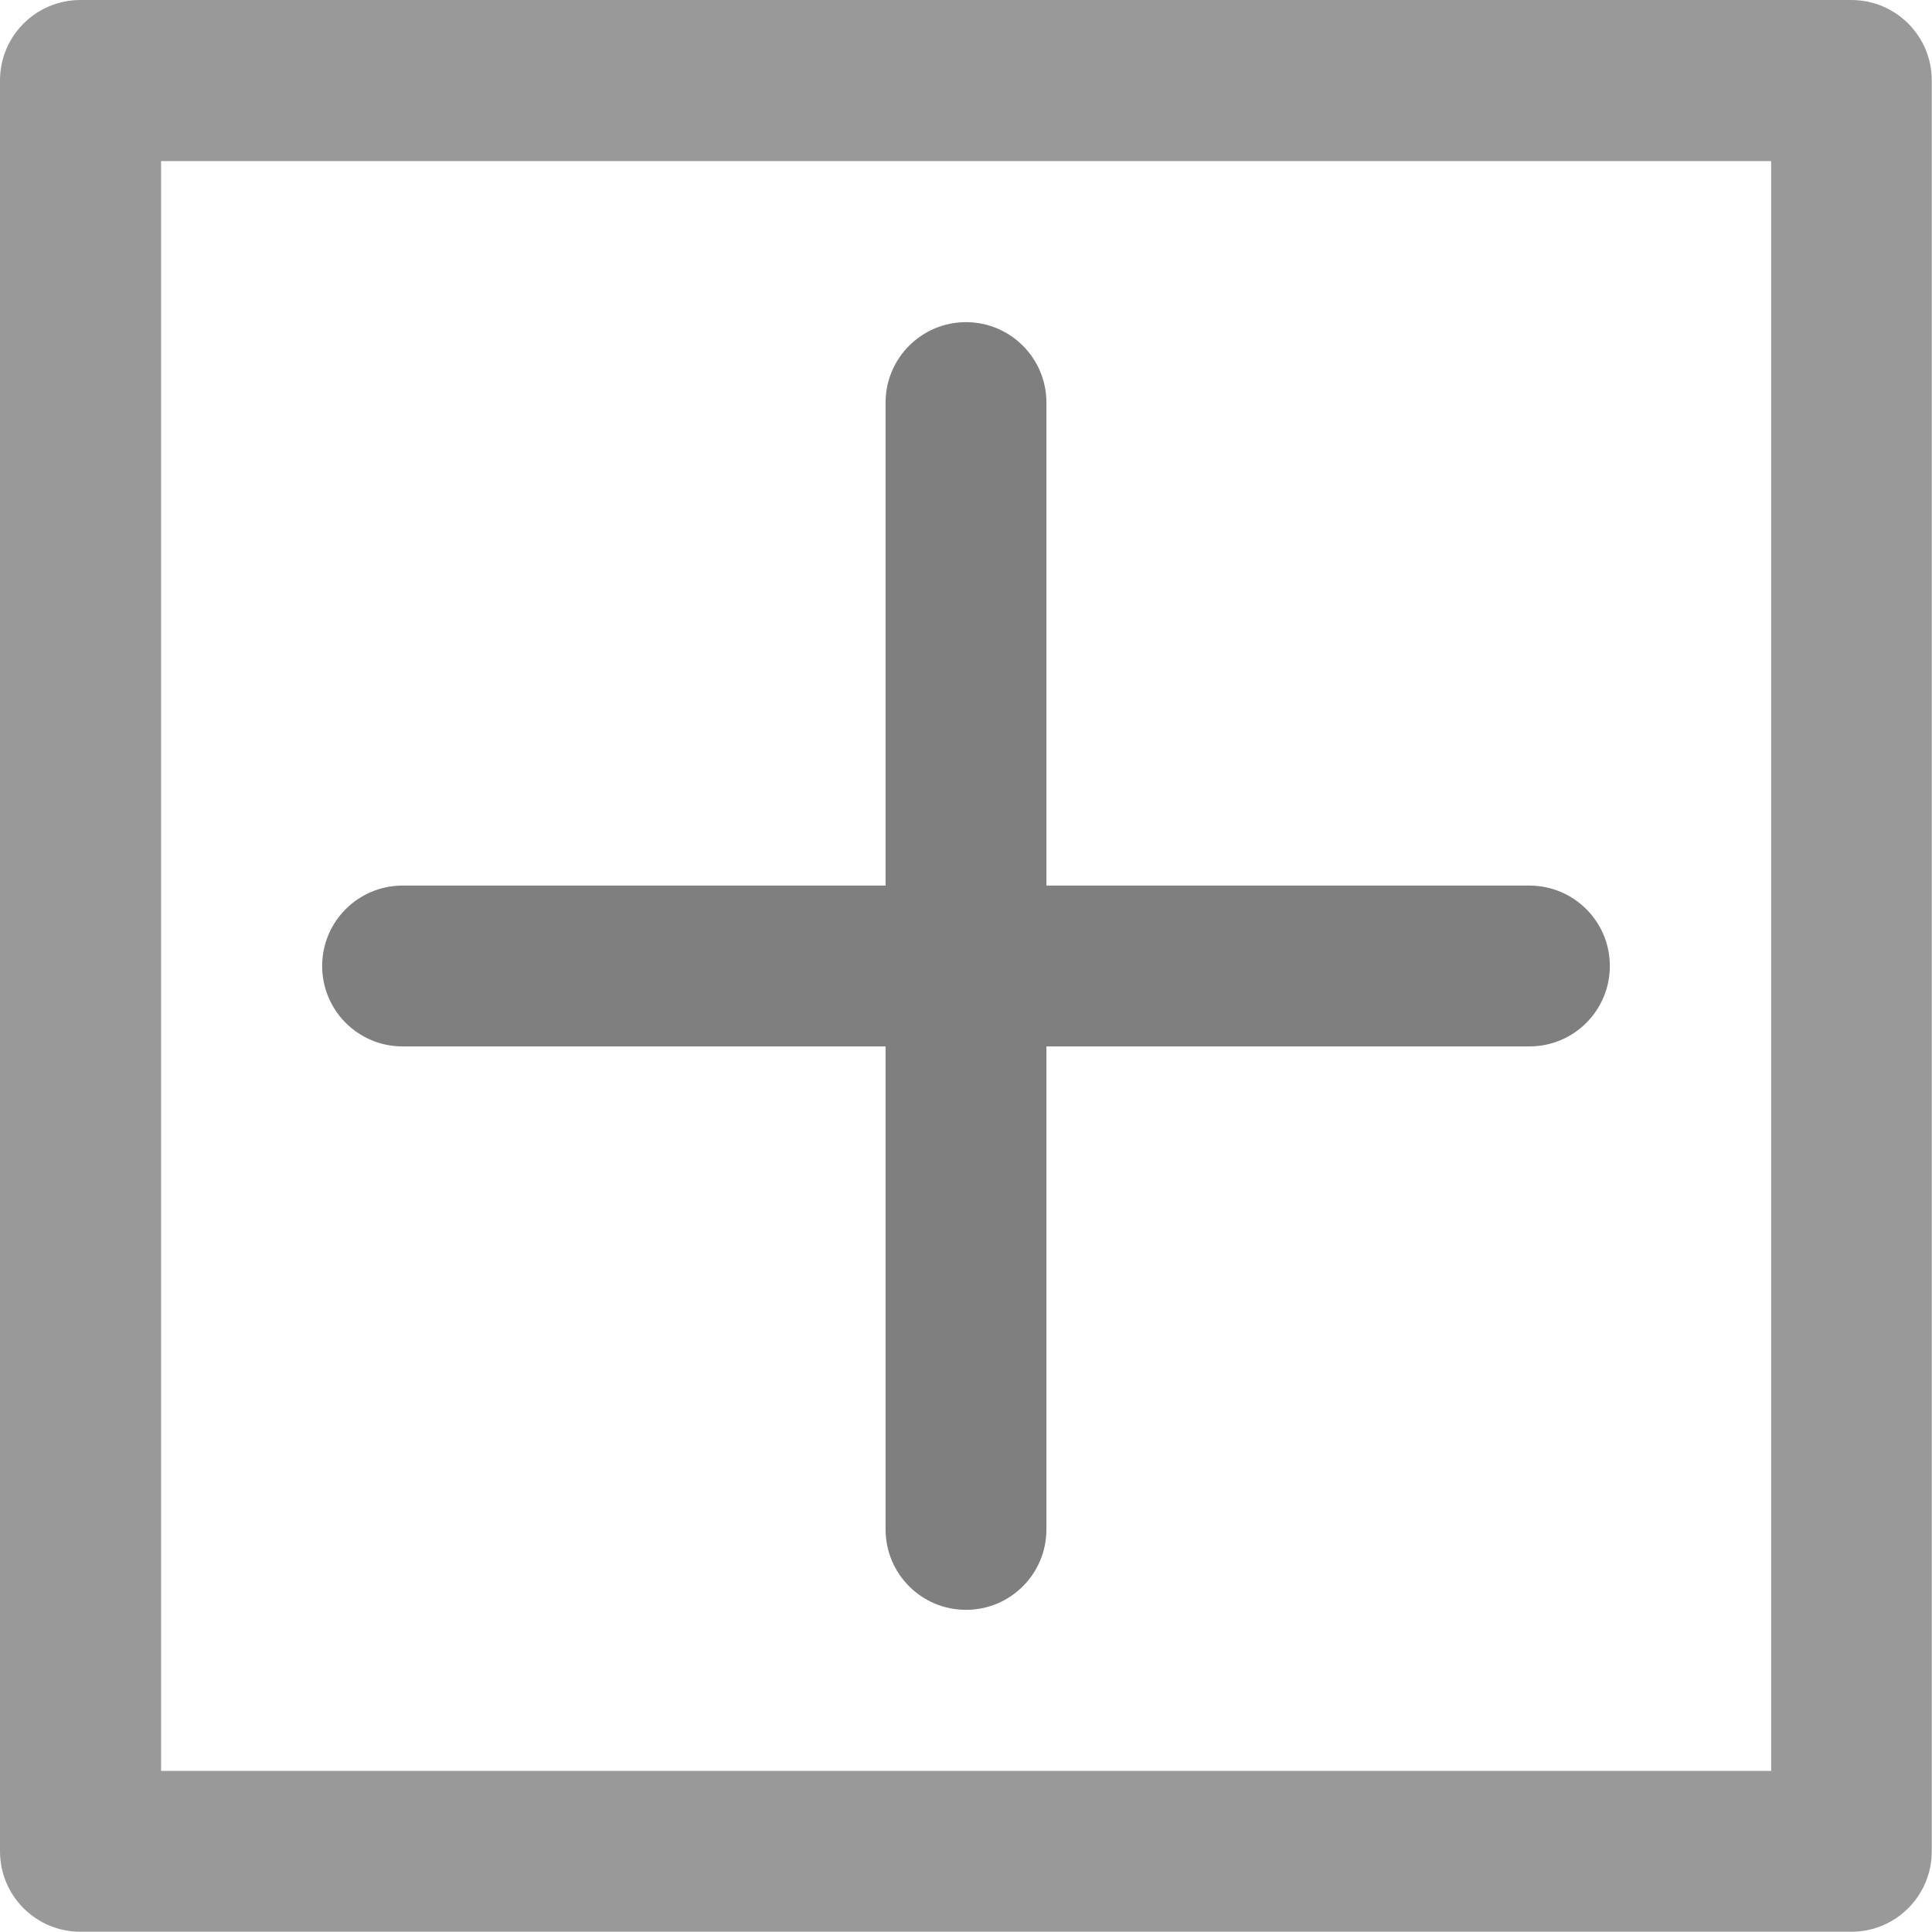 <?xml version="1.0" encoding="UTF-8"?>
<svg id="Layer_1" xmlns="http://www.w3.org/2000/svg" version="1.1" viewBox="0 0 800 800">
  <!-- Generator: Adobe Illustrator 29.0.0, SVG Export Plug-In . SVG Version: 2.1.0 Build 186)  -->
  <defs>
    <style>
      .st0 {
        fill: #7f7f7f;
      }

      .st1 {
        fill: #999;
      }
    </style>
  </defs>
  <path class="st0" d="M166.7,433.3h200v200c0,18.4,14.9,33.3,33.3,33.3s33.3-14.9,33.3-33.3v-200h200c18.4,0,33.3-14.9,33.3-33.3s-14.9-33.3-33.3-33.3h-200v-200c0-18.4-14.9-33.3-33.3-33.3s-33.3,14.9-33.3,33.3v200h-200c-18.4,0-33.3,14.9-33.3,33.3s14.9,33.3,33.3,33.3h0Z"/>
  <path class="st1" d="M766.7,0H33.3C14.9,0,0,14.9,0,33.3v733.3c0,18.4,14.9,33.3,33.3,33.3h733.3c18.4,0,33.3-14.9,33.3-33.3V33.3c0-18.4-14.9-33.3-33.3-33.3h.1ZM733.3,733.3H66.7V66.7h666.7v666.7h-.1Z"/>
</svg>